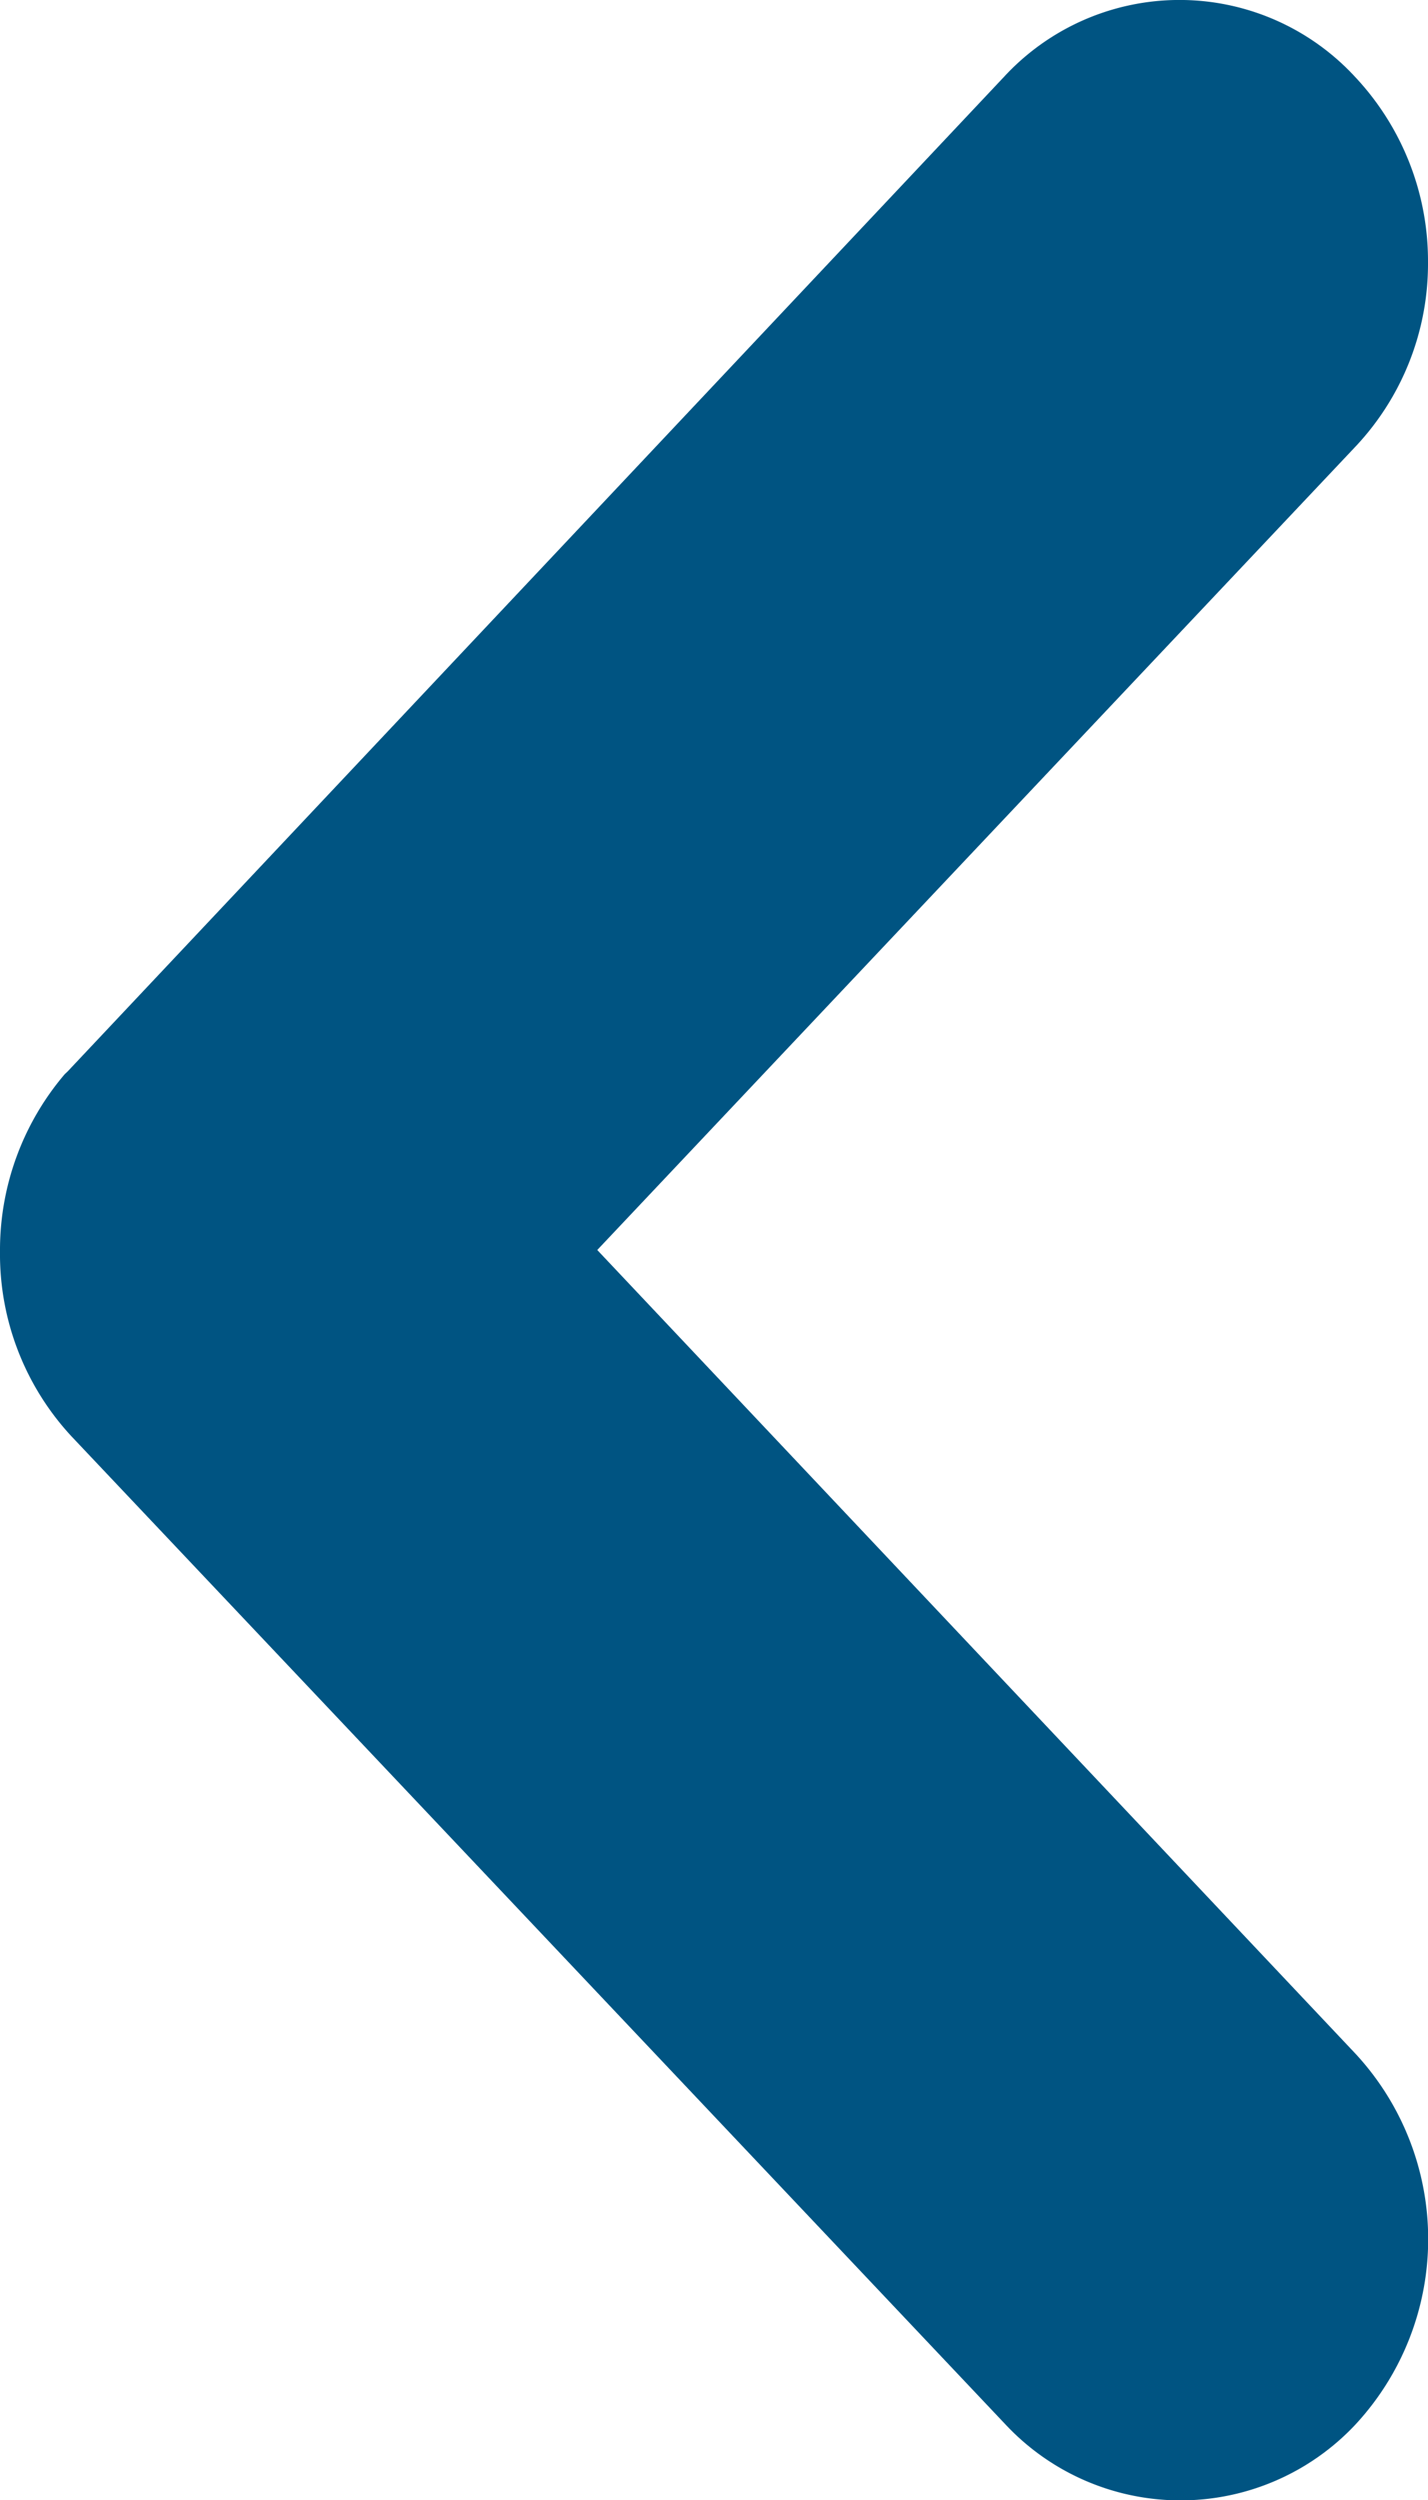 <svg xmlns="http://www.w3.org/2000/svg" width="8" height="14" viewBox="0 0 8 14">
  <path id="Union_15" data-name="Union 15" d="M6.015,7.637,6,7.621.429,2.374a1.338,1.338,0,0,1,0-1.964A1.506,1.506,0,0,1,1.468,0,1.493,1.493,0,0,1,2.506.411L7,4.654,11.5.407a1.527,1.527,0,0,1,2.078,0,1.343,1.343,0,0,1,0,1.959l0,0L8.043,7.6A1.5,1.5,0,0,1,7.008,8,1.518,1.518,0,0,1,6.015,7.637Z" transform="translate(8) rotate(90)" fill="#005482"/>
</svg>
